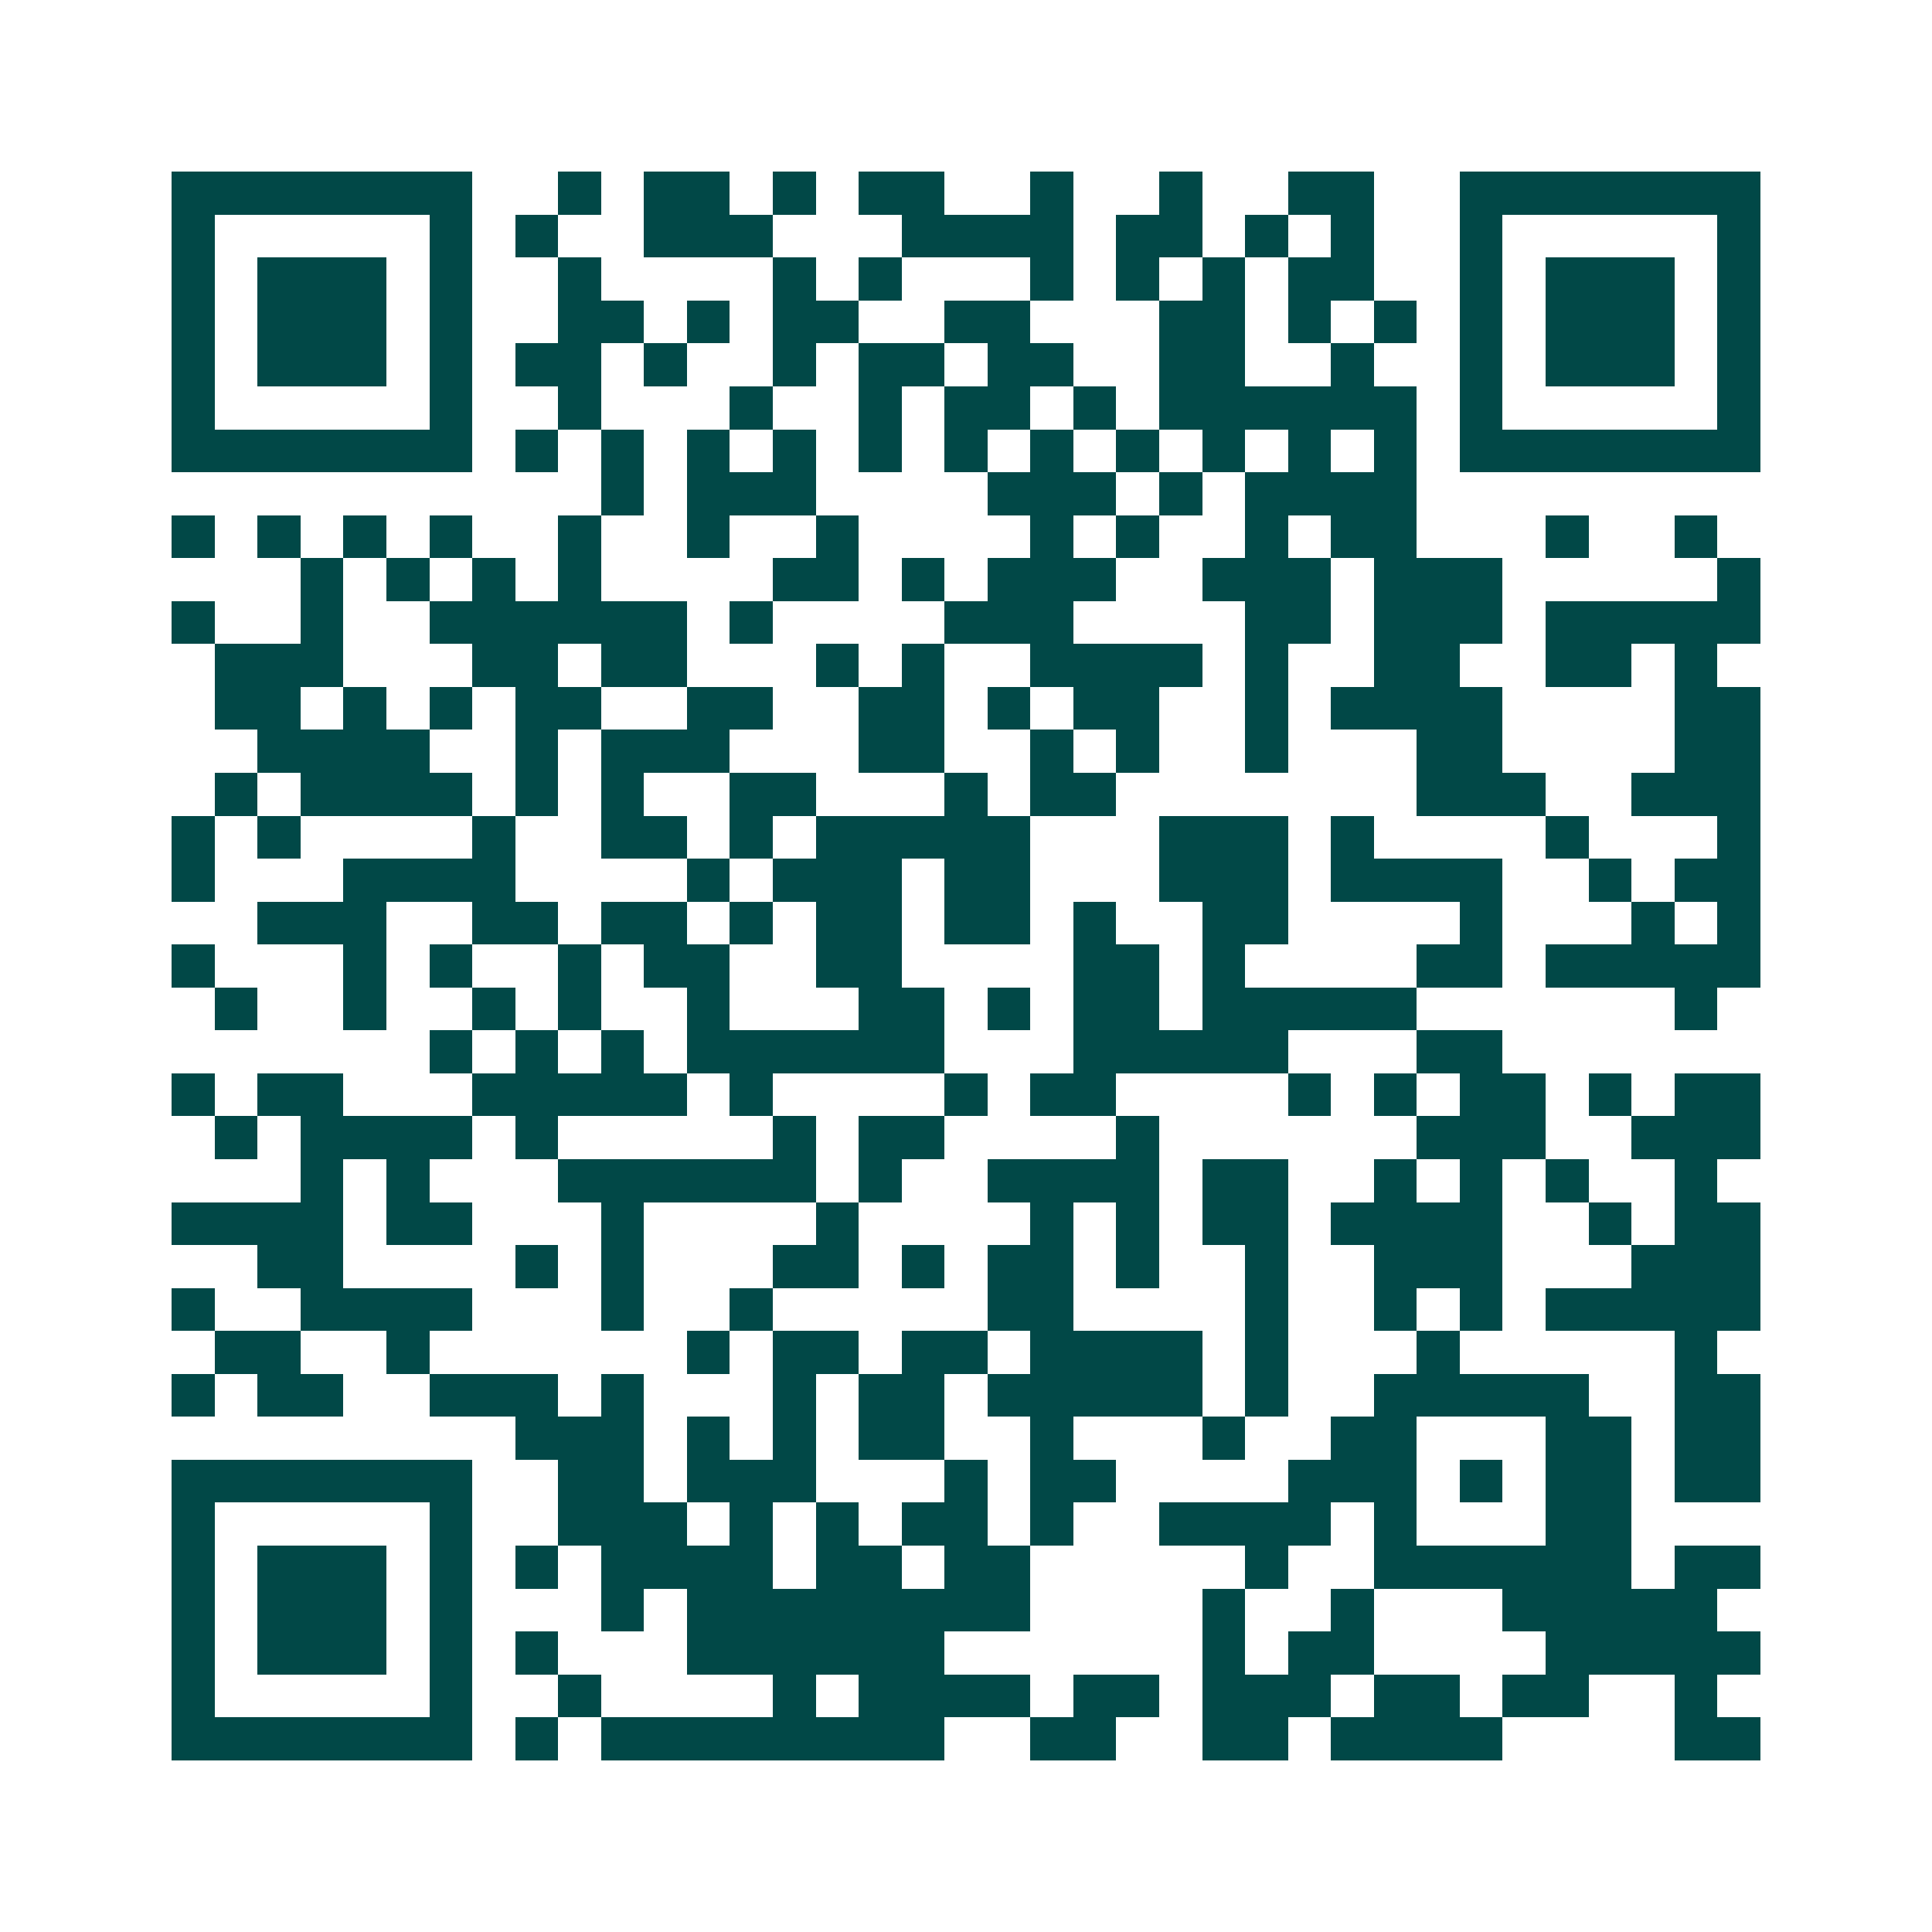 <svg xmlns="http://www.w3.org/2000/svg" width="200" height="200" viewBox="0 0 45 45" shape-rendering="crispEdges"><path fill="#ffffff" d="M0 0h45v45H0z"/><path stroke="#014847" d="M4 4.5h7m2 0h1m1 0h2m1 0h1m1 0h2m2 0h1m2 0h1m2 0h2m2 0h7M4 5.5h1m5 0h1m1 0h1m2 0h3m3 0h4m1 0h2m1 0h1m1 0h1m2 0h1m5 0h1M4 6.5h1m1 0h3m1 0h1m2 0h1m4 0h1m1 0h1m3 0h1m1 0h1m1 0h1m1 0h2m2 0h1m1 0h3m1 0h1M4 7.5h1m1 0h3m1 0h1m2 0h2m1 0h1m1 0h2m2 0h2m3 0h2m1 0h1m1 0h1m1 0h1m1 0h3m1 0h1M4 8.5h1m1 0h3m1 0h1m1 0h2m1 0h1m2 0h1m1 0h2m1 0h2m2 0h2m2 0h1m2 0h1m1 0h3m1 0h1M4 9.5h1m5 0h1m2 0h1m3 0h1m2 0h1m1 0h2m1 0h1m1 0h6m1 0h1m5 0h1M4 10.5h7m1 0h1m1 0h1m1 0h1m1 0h1m1 0h1m1 0h1m1 0h1m1 0h1m1 0h1m1 0h1m1 0h1m1 0h7M14 11.5h1m1 0h3m4 0h3m1 0h1m1 0h4M4 12.5h1m1 0h1m1 0h1m1 0h1m2 0h1m2 0h1m2 0h1m4 0h1m1 0h1m2 0h1m1 0h2m3 0h1m2 0h1M7 13.5h1m1 0h1m1 0h1m1 0h1m4 0h2m1 0h1m1 0h3m2 0h3m1 0h3m5 0h1M4 14.5h1m2 0h1m2 0h6m1 0h1m4 0h3m4 0h2m1 0h3m1 0h5M5 15.5h3m3 0h2m1 0h2m3 0h1m1 0h1m2 0h4m1 0h1m2 0h2m2 0h2m1 0h1M5 16.5h2m1 0h1m1 0h1m1 0h2m2 0h2m2 0h2m1 0h1m1 0h2m2 0h1m1 0h4m4 0h2M6 17.5h4m2 0h1m1 0h3m3 0h2m2 0h1m1 0h1m2 0h1m3 0h2m4 0h2M5 18.5h1m1 0h4m1 0h1m1 0h1m2 0h2m3 0h1m1 0h2m7 0h3m2 0h3M4 19.5h1m1 0h1m4 0h1m2 0h2m1 0h1m1 0h5m3 0h3m1 0h1m4 0h1m3 0h1M4 20.5h1m3 0h4m4 0h1m1 0h3m1 0h2m3 0h3m1 0h4m2 0h1m1 0h2M6 21.5h3m2 0h2m1 0h2m1 0h1m1 0h2m1 0h2m1 0h1m2 0h2m4 0h1m3 0h1m1 0h1M4 22.5h1m3 0h1m1 0h1m2 0h1m1 0h2m2 0h2m4 0h2m1 0h1m4 0h2m1 0h5M5 23.5h1m2 0h1m2 0h1m1 0h1m2 0h1m3 0h2m1 0h1m1 0h2m1 0h5m6 0h1M10 24.5h1m1 0h1m1 0h1m1 0h6m3 0h5m3 0h2M4 25.5h1m1 0h2m3 0h5m1 0h1m4 0h1m1 0h2m4 0h1m1 0h1m1 0h2m1 0h1m1 0h2M5 26.5h1m1 0h4m1 0h1m5 0h1m1 0h2m4 0h1m6 0h3m2 0h3M7 27.5h1m1 0h1m3 0h6m1 0h1m2 0h4m1 0h2m2 0h1m1 0h1m1 0h1m2 0h1M4 28.5h4m1 0h2m3 0h1m4 0h1m4 0h1m1 0h1m1 0h2m1 0h4m2 0h1m1 0h2M6 29.5h2m4 0h1m1 0h1m3 0h2m1 0h1m1 0h2m1 0h1m2 0h1m2 0h3m3 0h3M4 30.5h1m2 0h4m3 0h1m2 0h1m5 0h2m4 0h1m2 0h1m1 0h1m1 0h5M5 31.5h2m2 0h1m6 0h1m1 0h2m1 0h2m1 0h4m1 0h1m3 0h1m5 0h1M4 32.5h1m1 0h2m2 0h3m1 0h1m3 0h1m1 0h2m1 0h5m1 0h1m2 0h5m2 0h2M12 33.5h3m1 0h1m1 0h1m1 0h2m2 0h1m3 0h1m2 0h2m3 0h2m1 0h2M4 34.5h7m2 0h2m1 0h3m3 0h1m1 0h2m4 0h3m1 0h1m1 0h2m1 0h2M4 35.5h1m5 0h1m2 0h3m1 0h1m1 0h1m1 0h2m1 0h1m2 0h4m1 0h1m3 0h2M4 36.5h1m1 0h3m1 0h1m1 0h1m1 0h4m1 0h2m1 0h2m5 0h1m2 0h6m1 0h2M4 37.5h1m1 0h3m1 0h1m3 0h1m1 0h8m4 0h1m2 0h1m3 0h5M4 38.5h1m1 0h3m1 0h1m1 0h1m3 0h6m6 0h1m1 0h2m4 0h5M4 39.5h1m5 0h1m2 0h1m4 0h1m1 0h4m1 0h2m1 0h3m1 0h2m1 0h2m2 0h1M4 40.5h7m1 0h1m1 0h8m2 0h2m2 0h2m1 0h4m4 0h2"/></svg>
